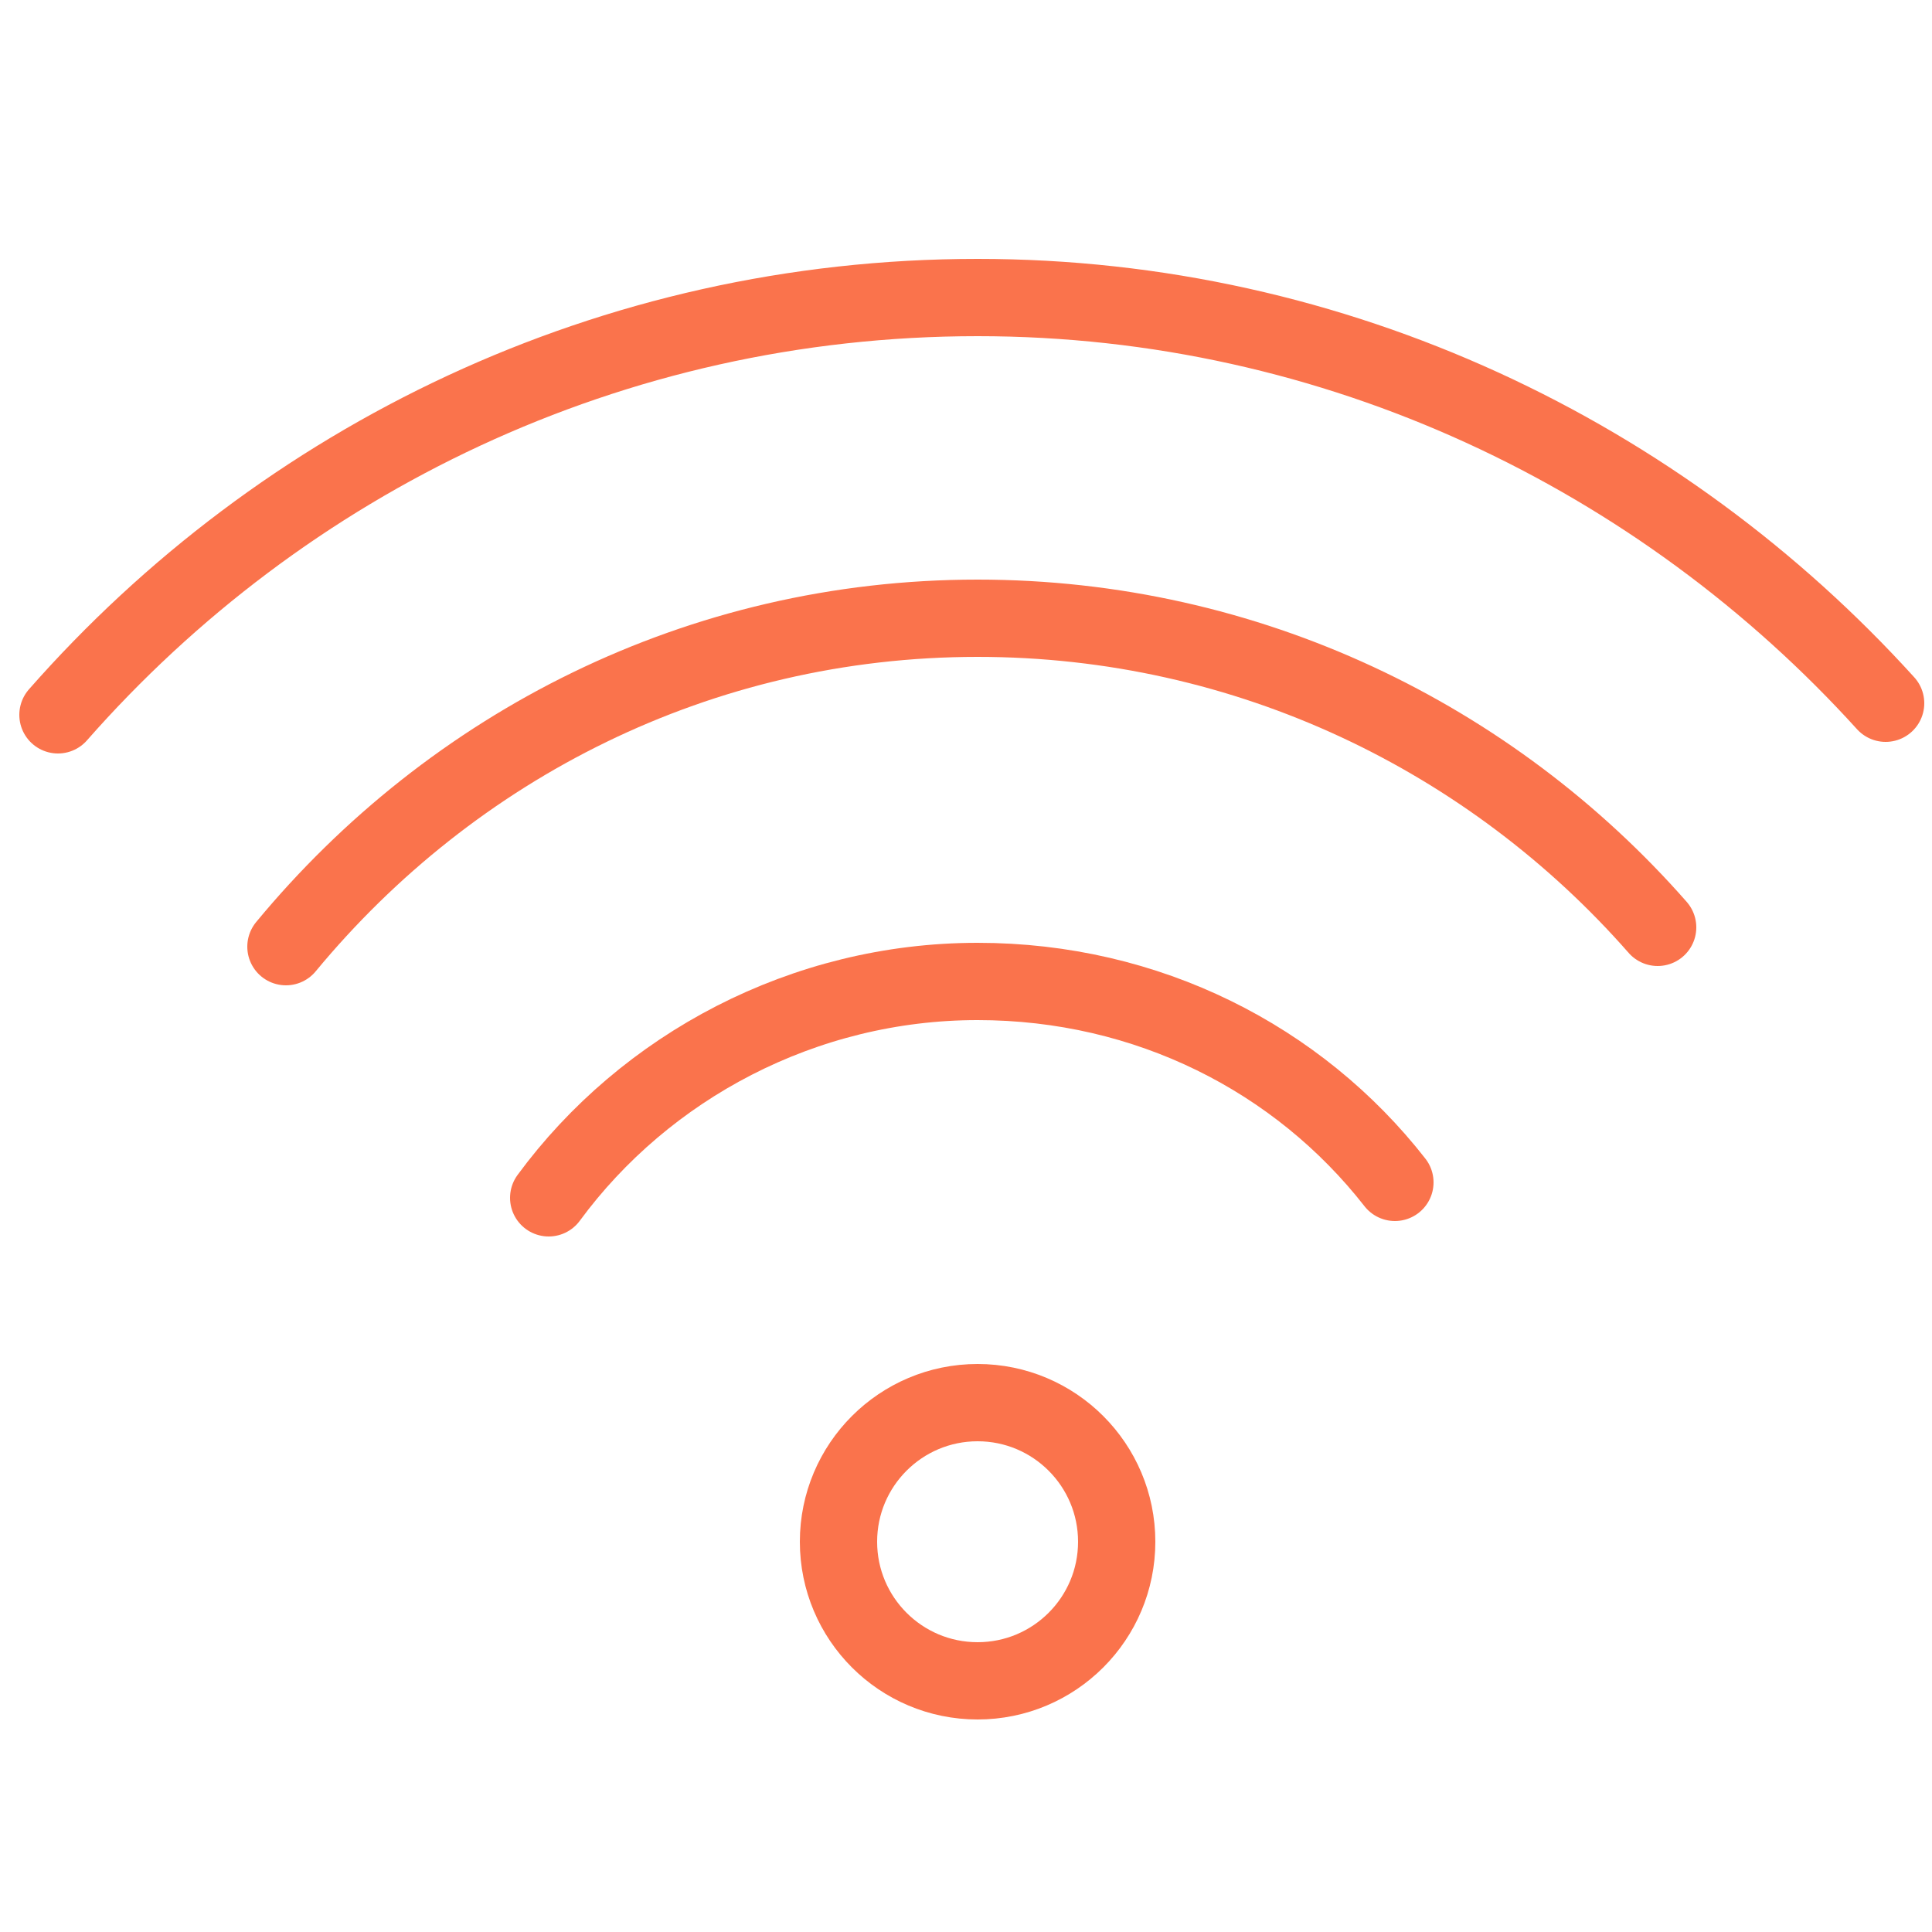 <svg width="50" height="50" viewBox="0 0 50 50" fill="none" xmlns="http://www.w3.org/2000/svg">
<path d="M25.3 43.5C27.288 43.5 28.9 41.889 28.9 39.9C28.9 37.912 27.288 36.3 25.3 36.3C23.312 36.3 21.7 37.912 21.7 39.9C21.7 41.889 23.312 43.5 25.3 43.5Z" stroke="#FA734C" stroke-width="2" stroke-miterlimit="10" stroke-linecap="round" stroke-linejoin="round"/>
<path d="M14.2 31C16.7 27.6 20.8 25.4 25.3 25.4C29.7 25.4 33.6 27.4 36.1 30.6" stroke="#FA734C" stroke-width="2" stroke-miterlimit="10" stroke-linecap="round" stroke-linejoin="round"/>
<path d="M7.4 24.5C11.7 19.3 18.1 16 25.3 16C32.3 16 38.6 19.1 42.9 24" stroke="#FA734C" stroke-width="2" stroke-miterlimit="10" stroke-linecap="round" stroke-linejoin="round"/>
<path d="M1.5 18.5C7.3 11.9 15.8 7.7 25.3 7.7C34.6 7.7 43 11.8 48.8 18.2" stroke="#FA734C" stroke-width="2" stroke-miterlimit="10" stroke-linecap="round" stroke-linejoin="round"/>
</svg>
